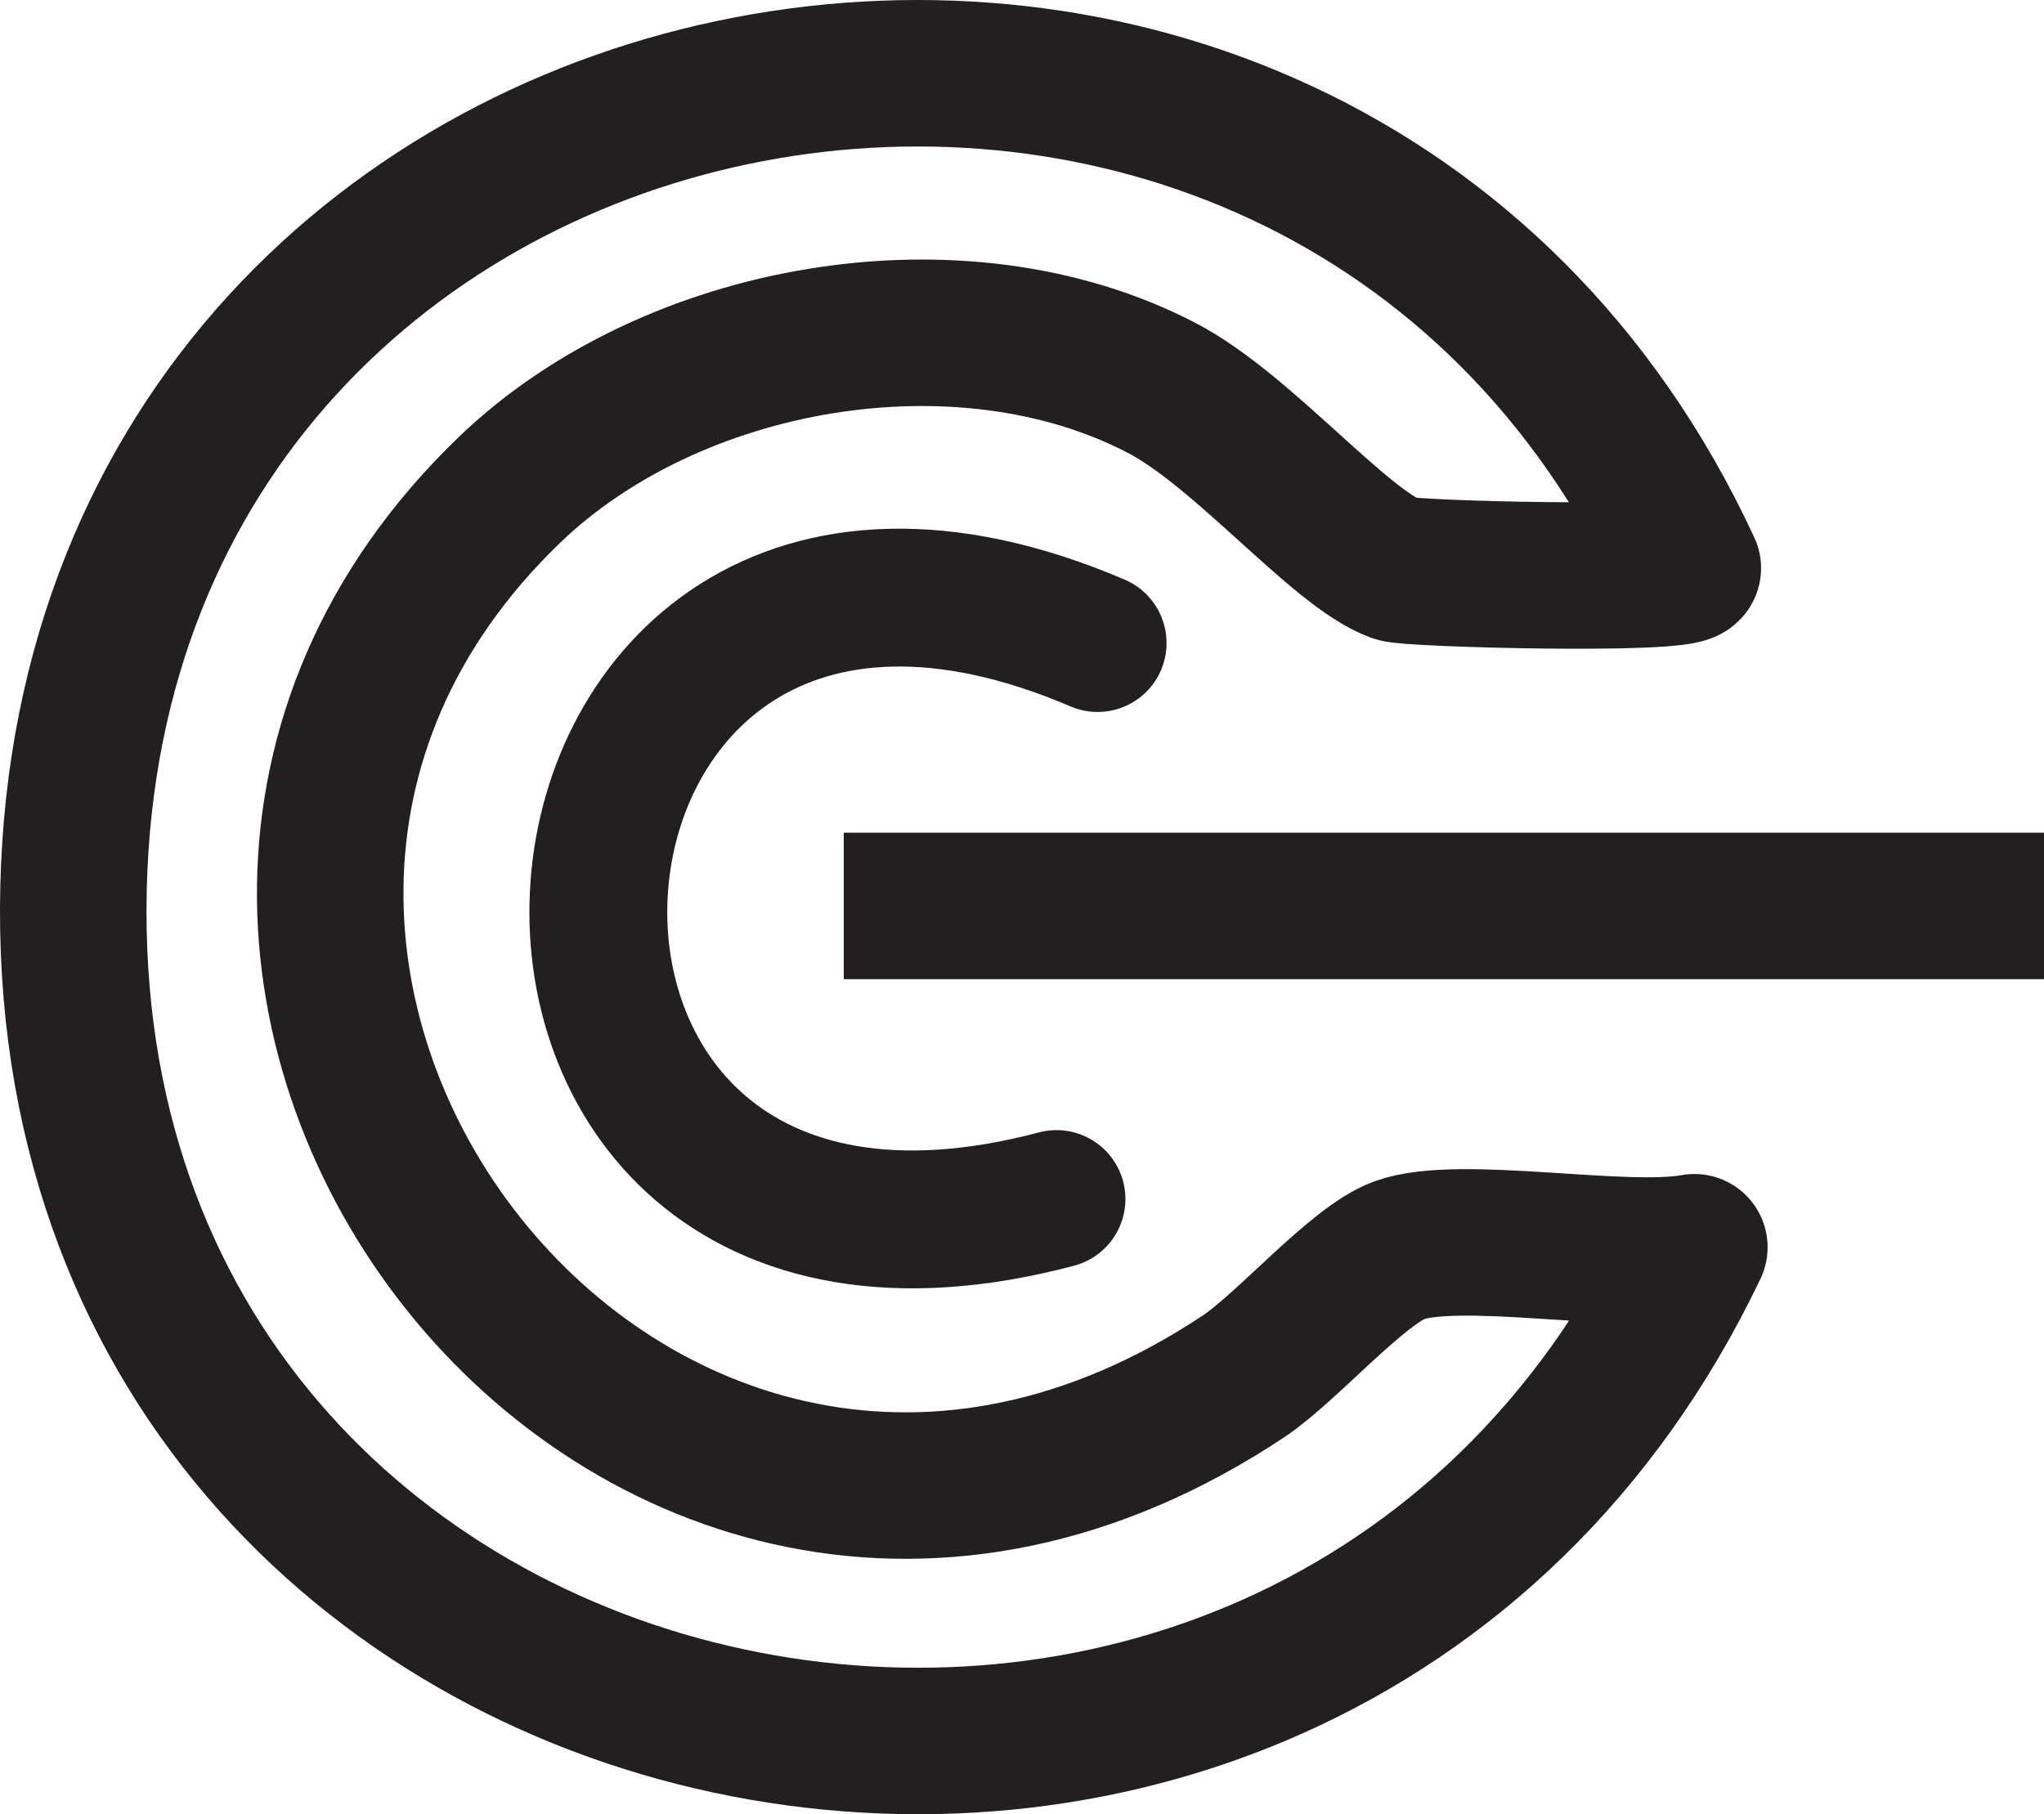 <?xml version="1.0" encoding="UTF-8"?>
<svg id="Layer_1" xmlns="http://www.w3.org/2000/svg" version="1.1" viewBox="0 0 651.83 578.64">
  <!-- Generator: Adobe Illustrator 29.5.0, SVG Export Plug-In . SVG Version: 2.1.0 Build 137)  -->
  <defs>
    <style>
      .st0 {
        fill: #231f20;
      }

      .st1 {
        stroke-width: 43.97px;
      }

      .st1, .st2 {
        fill: none;
        stroke: #231f20;
        stroke-linecap: round;
        stroke-linejoin: round;
      }

      .st2 {
        stroke-width: 46.72px;
      }
    </style>
  </defs>
  <path class="st1" d="M336.91,382.43c-208.08,55.22-185.1-262.13,13.12-177.34"/>
  <path class="st2" d="M540.33,397.8C415.72,658.79,16.43,578.02,23.45,283.11,30.29-4.08,419.57-74.83,538.24,181.22c-2.18,4.11-88.61,1.87-93.04.24-18.1-6.65-48.67-44.12-74.67-57.7-64.2-33.5-156.41-17.37-208.25,32.66-157.08,151.59,40.12,411.61,234.28,282.56,13.87-9.22,36.34-35.39,49.69-40.23,19.15-6.94,71.32,3.24,94.08-.95Z"/>
  <polygon class="st0" points="628.47 312.3 292.43 312.3 269.07 312.3 269.07 265.58 292.43 265.58 628.47 265.58 651.83 265.58 651.83 312.3 628.47 312.3 628.47 312.3"/>
</svg>